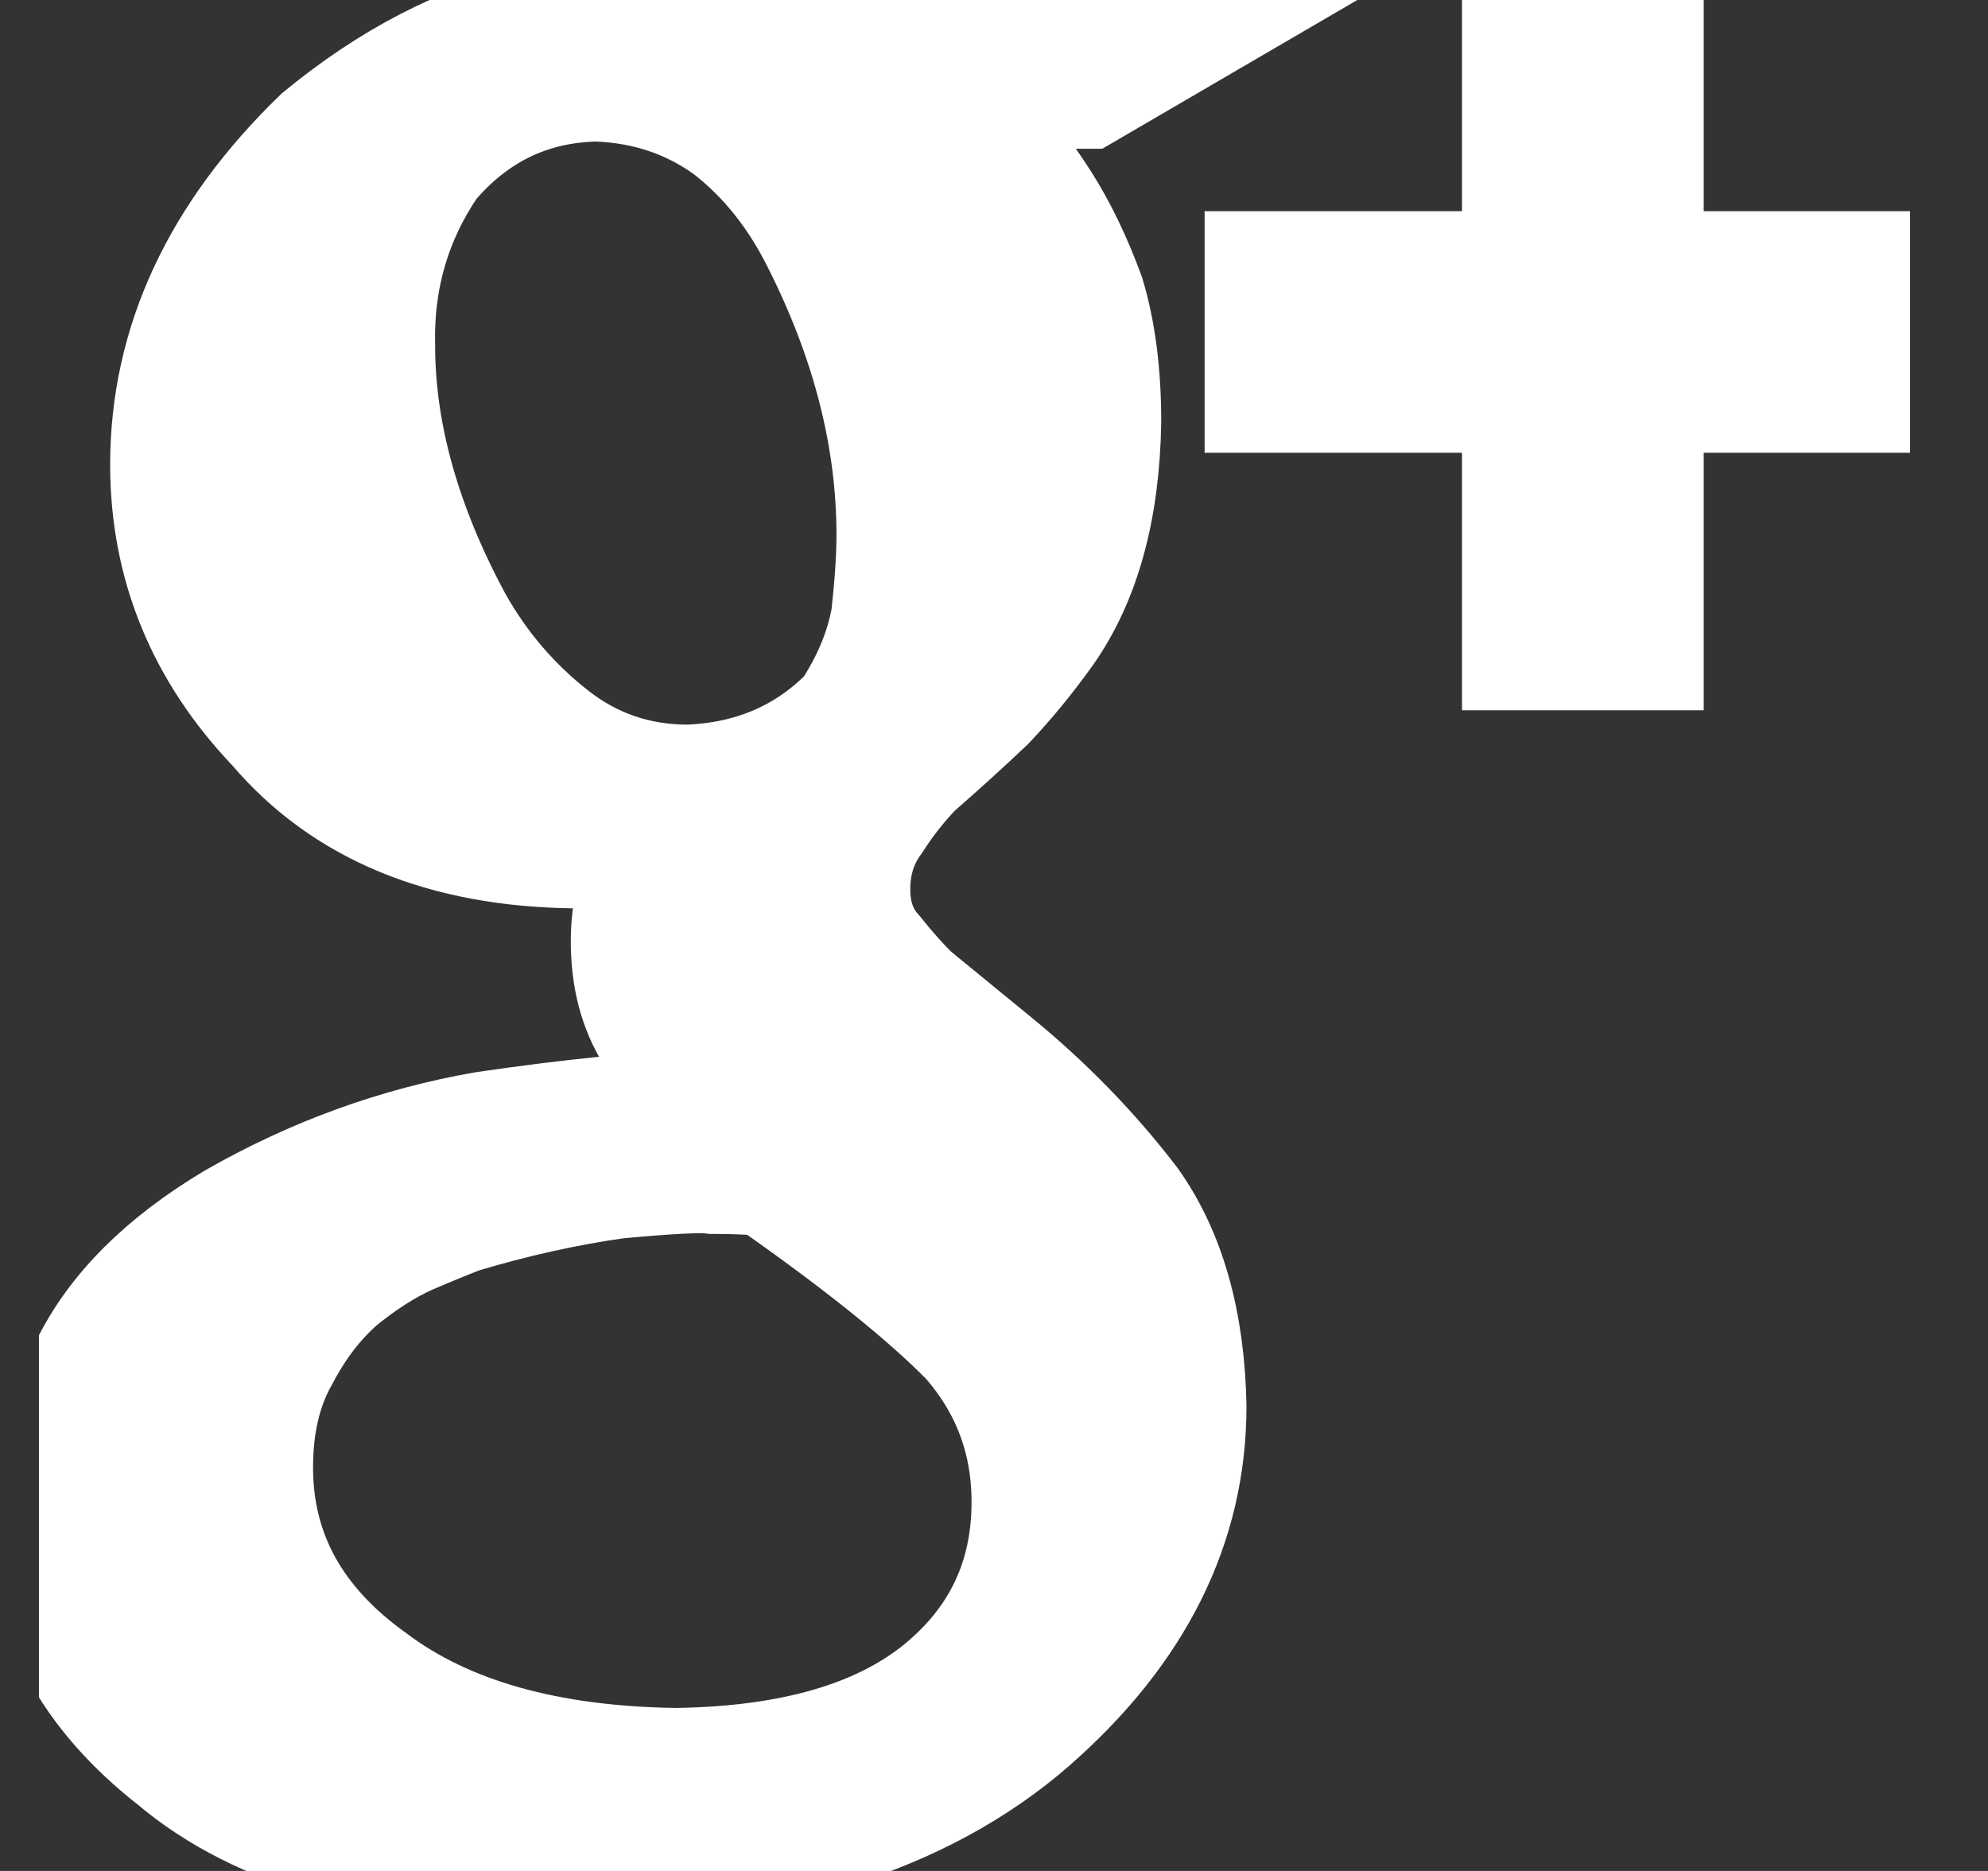 <svg width="17" height="16" viewBox="0 0 17 16" fill="none" xmlns="http://www.w3.org/2000/svg">
<rect x="0" y="0" width="17" height="16" fill="#333333" stroke="none"/>
<g id="Frame" clip-path="url(#clip0_16_1469)">
<g id="SVGRepo_iconCarrier">
<g id="7935ec95c421cee6d86eb22ecd120bc6">
<path id="Vector" d="M7.998 0.772C8.13 0.853 8.278 0.973 8.442 1.13C8.6 1.294 8.755 1.495 8.907 1.733C9.051 1.959 9.18 2.225 9.292 2.531C9.384 2.838 9.43 3.196 9.43 3.606C9.418 4.356 9.252 4.956 8.933 5.406C8.777 5.624 8.612 5.825 8.437 6.01C8.243 6.194 8.037 6.381 7.818 6.572C7.693 6.702 7.577 6.848 7.471 7.013C7.346 7.183 7.284 7.381 7.284 7.606C7.284 7.824 7.348 8.005 7.476 8.148C7.585 8.285 7.691 8.404 7.793 8.506L8.505 9.089C8.947 9.451 9.335 9.85 9.668 10.286C9.982 10.729 10.145 11.309 10.159 12.025C10.159 13.041 9.71 13.941 8.812 14.726C7.881 15.537 6.539 15.957 4.784 15.984C3.315 15.97 2.218 15.657 1.494 15.045C0.763 14.473 0.397 13.789 0.397 12.993C0.397 12.604 0.516 12.172 0.754 11.695C0.984 11.219 1.403 10.8 2.007 10.44C2.686 10.052 3.401 9.793 4.148 9.663C4.888 9.555 5.503 9.493 5.992 9.48C5.841 9.281 5.706 9.068 5.588 8.842C5.45 8.622 5.381 8.359 5.381 8.05C5.381 7.864 5.407 7.71 5.46 7.587C5.506 7.457 5.549 7.336 5.588 7.227C5.35 7.255 5.125 7.268 4.914 7.268C3.798 7.255 2.947 6.903 2.361 6.214C1.749 5.574 1.442 4.827 1.442 3.974C1.442 2.944 1.876 2.01 2.744 1.171C3.34 0.681 3.96 0.36 4.604 0.21C5.239 0.08 5.836 0.016 6.392 0.016H10.587L9.291 0.772H7.998ZM8.808 12.845C8.808 12.313 8.634 11.849 8.287 11.453C7.92 11.078 7.346 10.618 6.565 10.072C6.431 10.059 6.274 10.052 6.094 10.052C5.987 10.037 5.714 10.052 5.272 10.093C4.838 10.154 4.394 10.253 3.94 10.389C3.833 10.43 3.683 10.491 3.489 10.574C3.296 10.662 3.099 10.788 2.898 10.952C2.705 11.122 2.541 11.334 2.408 11.587C2.254 11.853 2.177 12.173 2.177 12.549C2.177 13.285 2.511 13.892 3.179 14.37C3.813 14.847 4.681 15.092 5.783 15.106C6.771 15.092 7.526 14.874 8.047 14.451C8.555 14.035 8.808 13.5 8.808 12.845ZM5.884 6.697C6.436 6.676 6.896 6.478 7.264 6.103C7.441 5.836 7.555 5.563 7.606 5.282C7.637 5.002 7.653 4.766 7.653 4.575C7.653 3.748 7.441 2.914 7.018 2.073C6.819 1.67 6.559 1.342 6.234 1.09C5.904 0.851 5.524 0.724 5.094 0.71C4.526 0.724 4.053 0.953 3.676 1.397C3.359 1.862 3.207 2.381 3.221 2.955C3.221 3.714 3.443 4.503 3.886 5.323C4.101 5.706 4.379 6.03 4.719 6.297C5.058 6.564 5.447 6.697 5.884 6.697ZM16.27 2.306H14.069V0.105H13.002V2.306H10.801V3.372H13.002V5.574H14.069V3.372H16.27V2.306Z" fill="white" stroke="white"/>
</g>
</g>
</g>
<defs>
<clipPath id="clip0_16_1469">
<rect width="16" height="16" fill="white" transform="translate(0.333)"/>
</clipPath>
</defs>
</svg>
